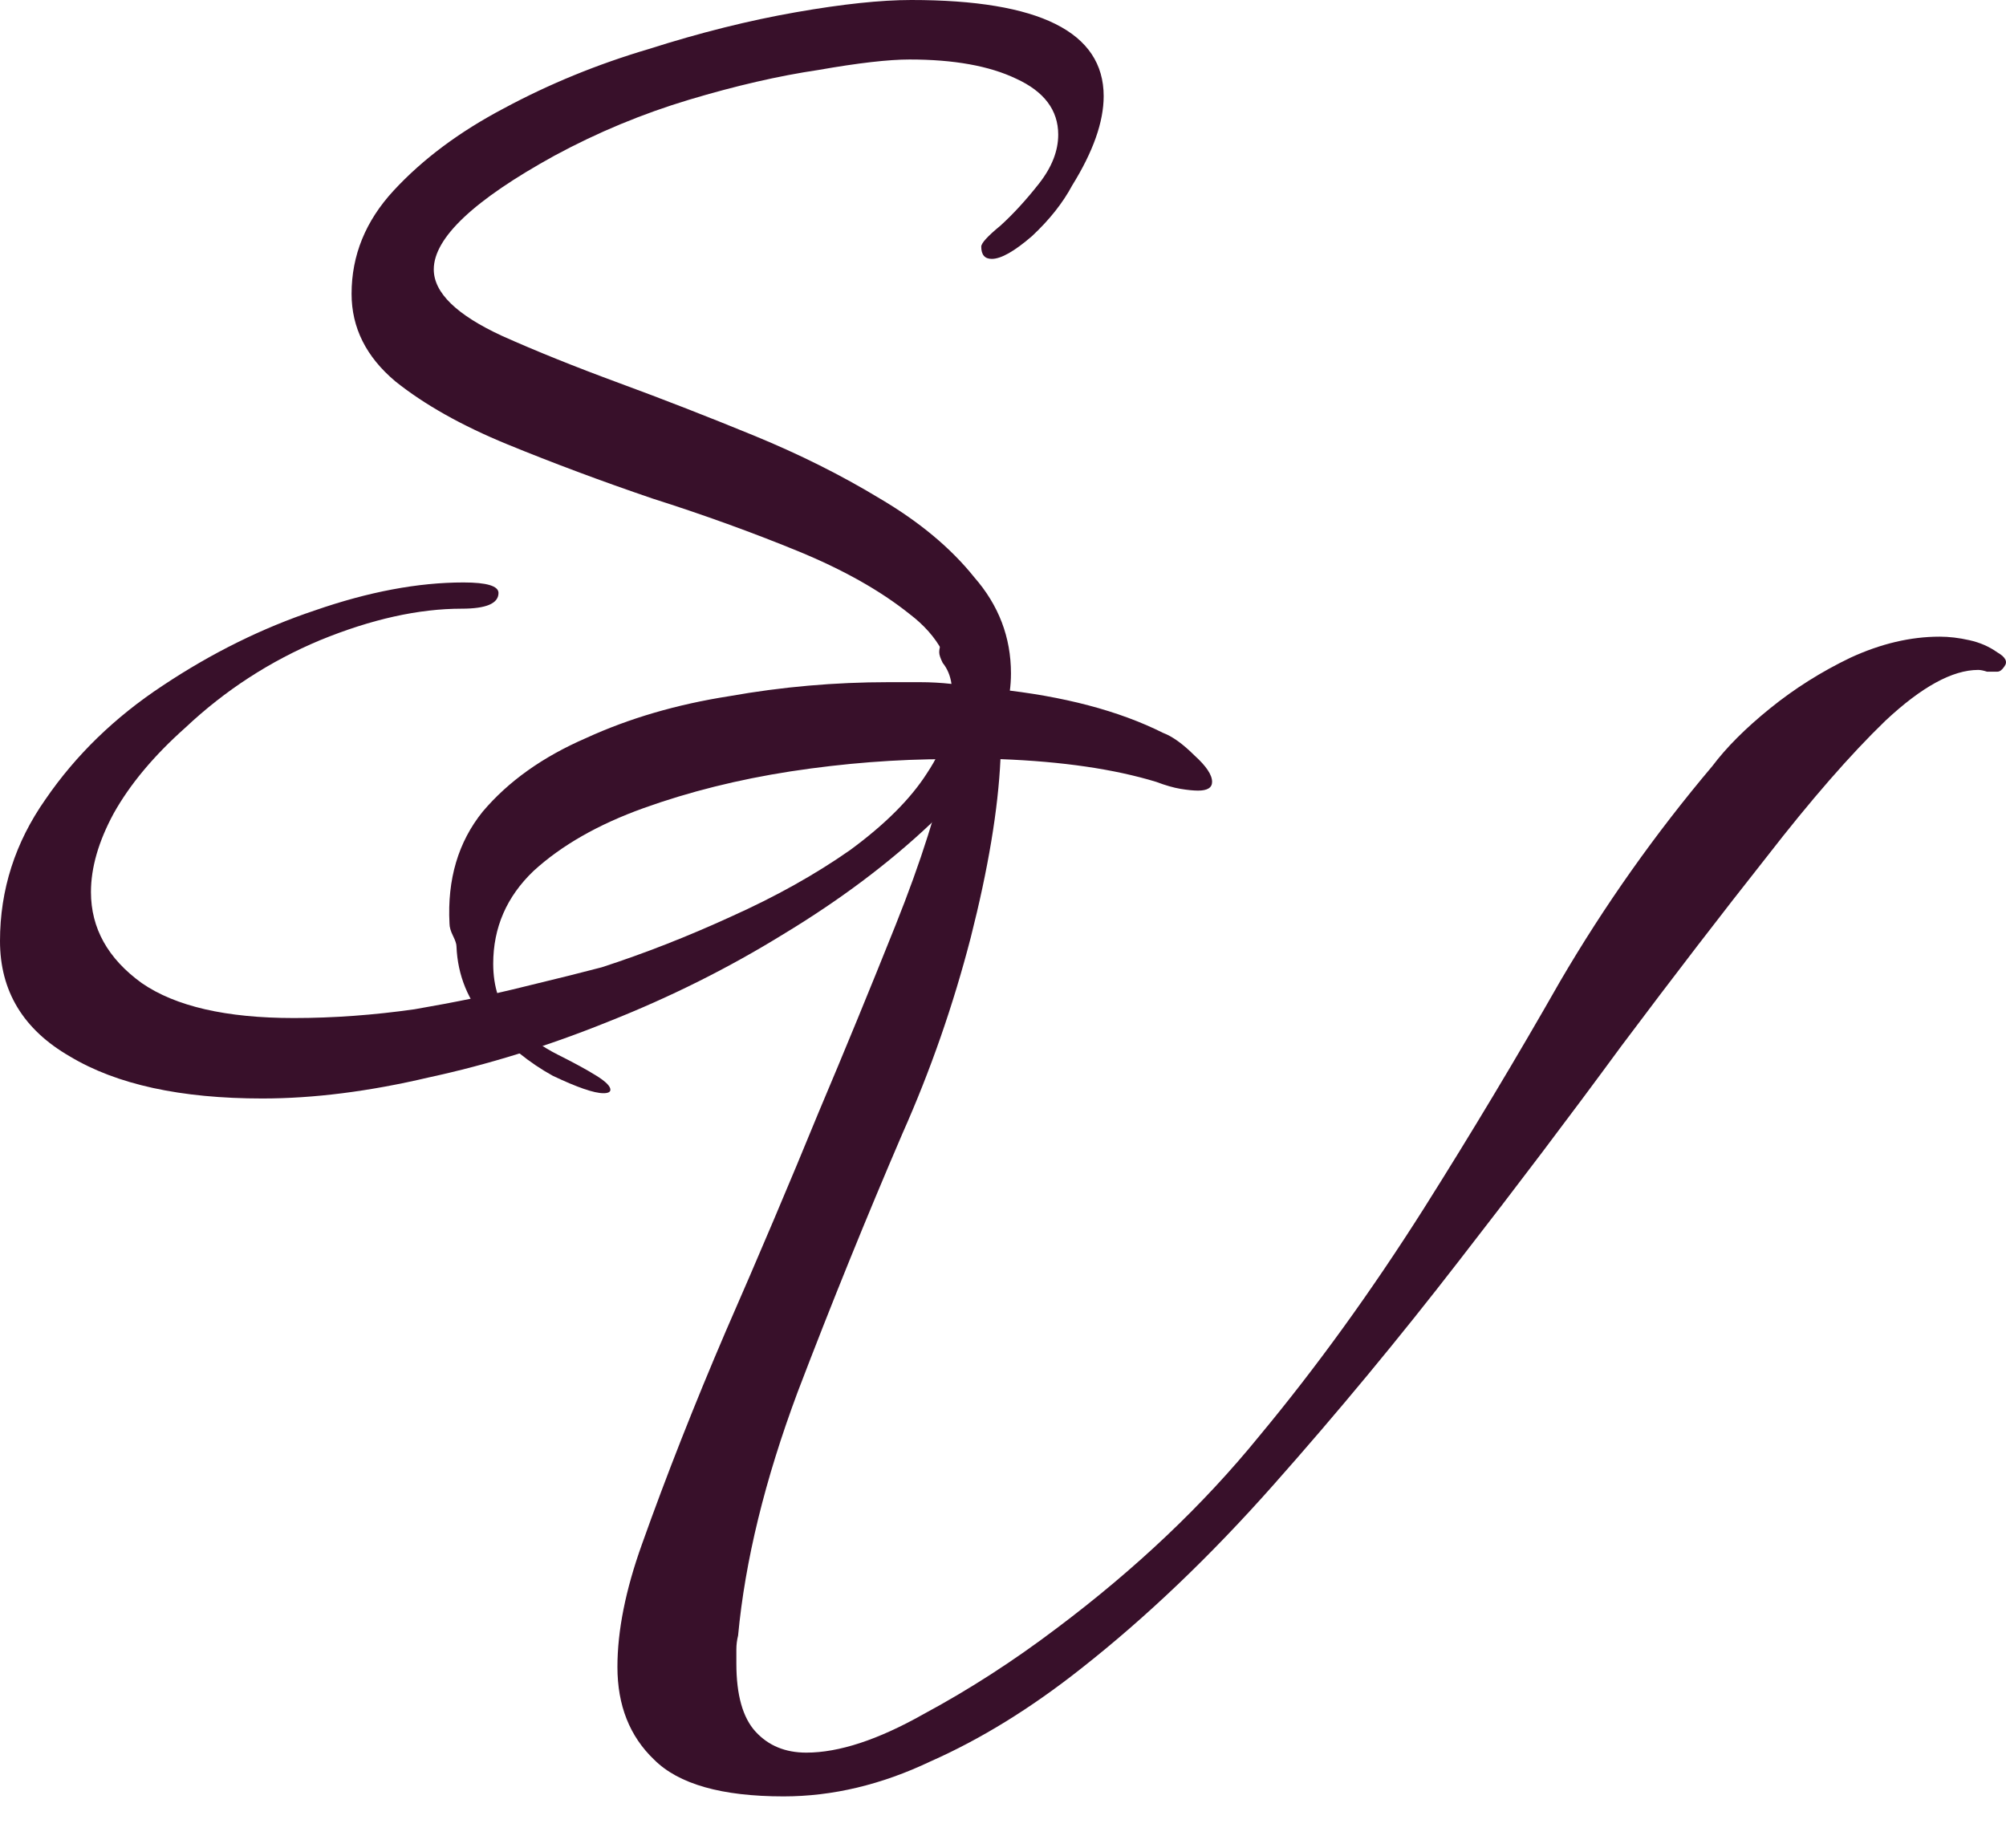 <?xml version="1.0" encoding="UTF-8"?> <svg xmlns="http://www.w3.org/2000/svg" width="38" height="35" viewBox="0 0 38 35" fill="none"> <path d="M4.97 20.808C3.424 20.808 2.209 20.543 1.325 20.012C0.442 19.504 0 18.775 0 17.826C0 16.854 0.287 15.959 0.861 15.142C1.436 14.303 2.176 13.585 3.081 12.988C4.009 12.37 4.97 11.895 5.964 11.563C6.98 11.21 7.919 11.033 8.78 11.033C9.222 11.033 9.443 11.1 9.443 11.232C9.443 11.431 9.211 11.53 8.747 11.53C7.93 11.53 7.035 11.729 6.063 12.127C5.114 12.524 4.263 13.076 3.512 13.783C2.916 14.313 2.463 14.855 2.154 15.407C1.867 15.937 1.723 16.434 1.723 16.898C1.723 17.583 2.043 18.157 2.684 18.621C3.324 19.063 4.285 19.284 5.566 19.284C6.317 19.284 7.079 19.228 7.853 19.118C8.626 18.985 9.321 18.842 9.94 18.687C10.581 18.532 11.066 18.411 11.398 18.323C12.215 18.058 13.032 17.737 13.85 17.362C14.689 16.986 15.44 16.567 16.103 16.103C16.765 15.617 17.251 15.131 17.561 14.645C17.737 14.38 17.859 14.126 17.925 13.883C18.013 13.64 18.058 13.408 18.058 13.187C18.058 12.569 17.781 12.049 17.229 11.63C16.677 11.188 15.97 10.79 15.109 10.437C14.247 10.084 13.331 9.752 12.359 9.443C11.387 9.112 10.47 8.769 9.609 8.416C8.747 8.062 8.04 7.665 7.488 7.223C6.936 6.759 6.66 6.207 6.66 5.566C6.66 4.837 6.925 4.186 7.455 3.612C8.007 3.015 8.703 2.496 9.542 2.054C10.404 1.59 11.32 1.215 12.292 0.928C13.264 0.618 14.192 0.387 15.076 0.232C15.959 0.077 16.688 0 17.262 0C19.692 0 20.907 0.607 20.907 1.822C20.907 2.308 20.708 2.872 20.311 3.512C20.134 3.843 19.88 4.164 19.549 4.473C19.217 4.76 18.963 4.904 18.787 4.904C18.654 4.904 18.588 4.826 18.588 4.672C18.588 4.606 18.709 4.473 18.952 4.274C19.195 4.053 19.438 3.788 19.681 3.479C19.924 3.17 20.046 2.86 20.046 2.551C20.046 2.087 19.78 1.734 19.25 1.491C18.742 1.248 18.069 1.127 17.229 1.127C16.832 1.127 16.257 1.193 15.506 1.325C14.755 1.436 13.938 1.624 13.054 1.889C12.171 2.154 11.32 2.507 10.503 2.949C8.979 3.788 8.217 4.506 8.217 5.103C8.217 5.544 8.648 5.964 9.509 6.362C10.15 6.649 10.89 6.947 11.729 7.256C12.569 7.565 13.419 7.897 14.28 8.25C15.142 8.604 15.937 9.001 16.666 9.443C17.417 9.885 18.013 10.382 18.455 10.934C18.919 11.464 19.151 12.072 19.151 12.756C19.151 13.684 18.643 14.634 17.627 15.606C16.832 16.357 15.904 17.052 14.844 17.693C13.806 18.334 12.701 18.886 11.53 19.35C10.382 19.814 9.244 20.167 8.118 20.41C6.991 20.675 5.942 20.808 4.97 20.808Z" fill="#38102A"></path> <path d="M14.843 34.028C13.673 34.028 12.855 33.796 12.391 33.332C11.928 32.89 11.696 32.305 11.696 31.576C11.696 30.891 11.85 30.118 12.159 29.256C12.623 27.953 13.153 26.606 13.75 25.214C14.368 23.801 14.954 22.42 15.506 21.073C15.992 19.924 16.478 18.742 16.964 17.527C17.45 16.312 17.781 15.263 17.958 14.38C16.986 14.38 15.992 14.457 14.976 14.612C13.982 14.766 13.054 14.998 12.193 15.307C11.331 15.617 10.635 16.014 10.105 16.5C9.597 16.986 9.343 17.572 9.343 18.256C9.343 18.698 9.465 19.063 9.708 19.35C9.973 19.615 10.26 19.825 10.569 19.979C10.878 20.134 11.121 20.266 11.298 20.377C11.475 20.487 11.563 20.576 11.563 20.642C11.563 20.686 11.519 20.708 11.431 20.708C11.254 20.708 10.934 20.598 10.47 20.377C10.028 20.134 9.619 19.803 9.244 19.383C8.868 18.963 8.669 18.477 8.647 17.925C8.647 17.881 8.625 17.815 8.581 17.726C8.537 17.638 8.515 17.561 8.515 17.494C8.471 16.655 8.681 15.948 9.144 15.374C9.63 14.8 10.282 14.336 11.099 13.982C11.916 13.607 12.822 13.342 13.816 13.187C14.81 13.01 15.815 12.922 16.831 12.922C17.03 12.922 17.229 12.922 17.428 12.922C17.627 12.922 17.825 12.933 18.024 12.955C18.002 12.8 17.947 12.668 17.858 12.557C17.814 12.469 17.792 12.403 17.792 12.359C17.792 12.182 17.892 12.094 18.09 12.094C18.311 12.094 18.521 12.259 18.72 12.591C18.808 12.745 18.863 12.9 18.886 13.054C20.145 13.187 21.194 13.463 22.033 13.883C22.21 13.949 22.409 14.093 22.63 14.313C22.85 14.512 22.961 14.678 22.961 14.81C22.961 14.921 22.872 14.976 22.696 14.976C22.608 14.976 22.497 14.965 22.364 14.943C22.232 14.921 22.077 14.877 21.901 14.81C21.105 14.568 20.122 14.424 18.952 14.38C18.908 15.33 18.72 16.456 18.389 17.759C18.057 19.041 17.627 20.277 17.096 21.47C16.412 23.061 15.749 24.695 15.108 26.374C14.49 28.031 14.114 29.566 13.982 30.98C13.96 31.068 13.949 31.156 13.949 31.244C13.949 31.333 13.949 31.421 13.949 31.51C13.949 32.106 14.07 32.537 14.313 32.802C14.556 33.067 14.876 33.199 15.274 33.199C15.893 33.199 16.633 32.956 17.494 32.47C18.355 32.007 19.195 31.465 20.012 30.847C21.514 29.72 22.795 28.506 23.855 27.202C24.938 25.899 25.976 24.463 26.97 22.895C27.876 21.459 28.737 20.023 29.554 18.588C30.394 17.152 31.355 15.793 32.437 14.512C32.702 14.159 33.066 13.794 33.53 13.419C33.994 13.043 34.502 12.723 35.054 12.458C35.629 12.193 36.192 12.06 36.744 12.06C36.921 12.06 37.109 12.082 37.307 12.127C37.506 12.171 37.683 12.248 37.838 12.359C37.992 12.447 38.036 12.535 37.97 12.624C37.926 12.69 37.882 12.723 37.838 12.723C37.771 12.723 37.705 12.723 37.639 12.723C37.573 12.701 37.517 12.69 37.473 12.69C36.987 12.69 36.402 13.01 35.717 13.651C35.054 14.291 34.303 15.153 33.464 16.235C32.625 17.296 31.708 18.488 30.714 19.814C29.742 21.139 28.715 22.497 27.633 23.889C26.506 25.347 25.335 26.761 24.121 28.13C22.928 29.477 21.713 30.637 20.476 31.609C19.526 32.36 18.576 32.945 17.627 33.365C16.699 33.807 15.771 34.028 14.843 34.028Z" fill="#38102A"></path> </svg> 